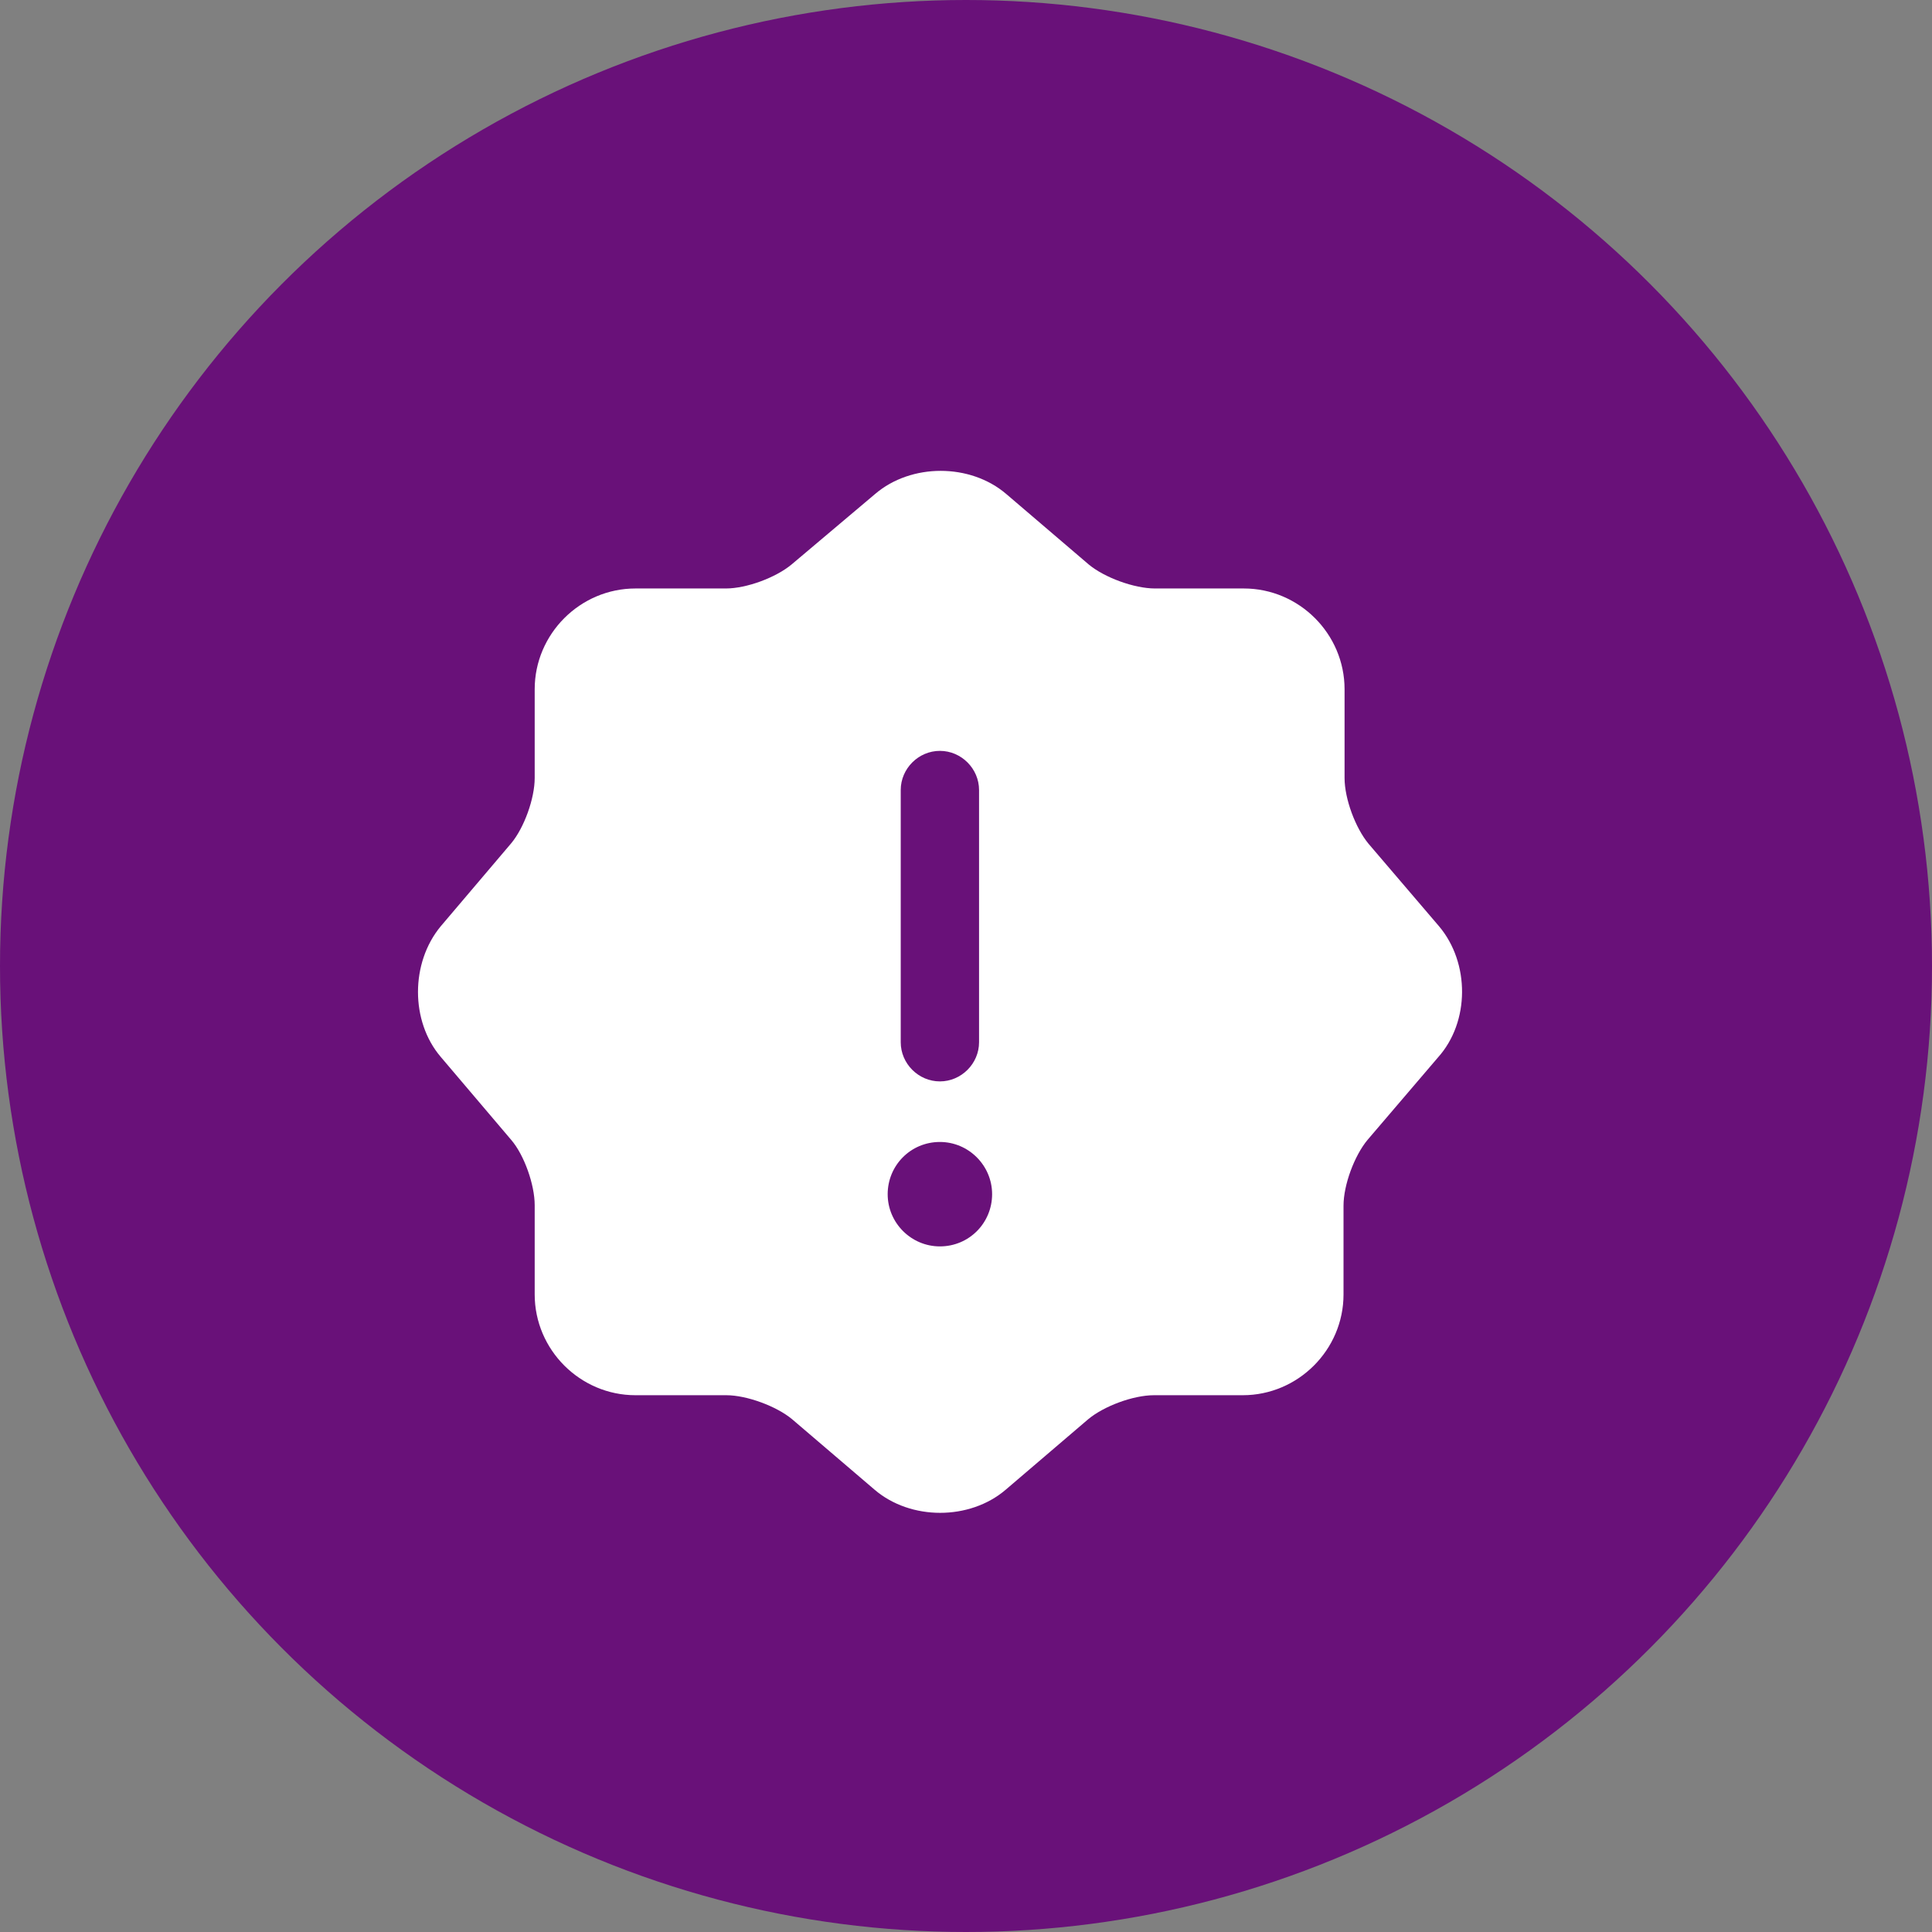 <?xml version="1.0" encoding="UTF-8"?> <svg xmlns="http://www.w3.org/2000/svg" width="37" height="37" viewBox="0 0 37 37" fill="none"><rect x="0" y="0" width="37" height="37" fill="#808080" stroke="none"/><circle cx="18.5" cy="18.5" r="18.5" fill="#691179"></circle><path d="M27.56 17.74L26.21 16.16C25.96 15.86 25.75 15.3 25.75 14.9V13.2C25.75 12.14 24.88 11.27 23.82 11.27H22.12C21.72 11.27 21.15 11.06 20.85 10.81L19.27 9.46C18.58 8.87 17.45 8.87 16.76 9.46L15.16 10.81C14.86 11.06 14.3 11.27 13.9 11.27H12.17C11.11 11.27 10.24 12.14 10.24 13.2V14.9C10.24 15.29 10.04 15.85 9.79 16.15L8.44 17.74C7.86 18.44 7.86 19.56 8.44 20.24L9.79 21.83C10.04 22.12 10.24 22.69 10.24 23.08V24.79C10.24 25.85 11.11 26.72 12.17 26.72H13.91C14.3 26.72 14.87 26.93 15.17 27.18L16.75 28.53C17.44 29.12 18.57 29.12 19.26 28.53L20.84 27.18C21.14 26.93 21.7 26.72 22.1 26.72H23.8C24.86 26.72 25.73 25.85 25.73 24.79V23.09C25.73 22.69 25.94 22.13 26.19 21.83L27.54 20.25C28.15 19.57 28.15 18.44 27.56 17.74ZM17.25 15.13C17.25 14.72 17.59 14.38 18 14.38C18.41 14.38 18.75 14.72 18.75 15.13V19.96C18.75 20.37 18.41 20.71 18 20.71C17.59 20.71 17.25 20.37 17.25 19.96V15.13ZM18 23.87C17.45 23.87 17 23.42 17 22.87C17 22.32 17.44 21.87 18 21.87C18.55 21.87 19 22.32 19 22.87C19 23.42 18.56 23.87 18 23.87Z" fill="white"></path></svg> 